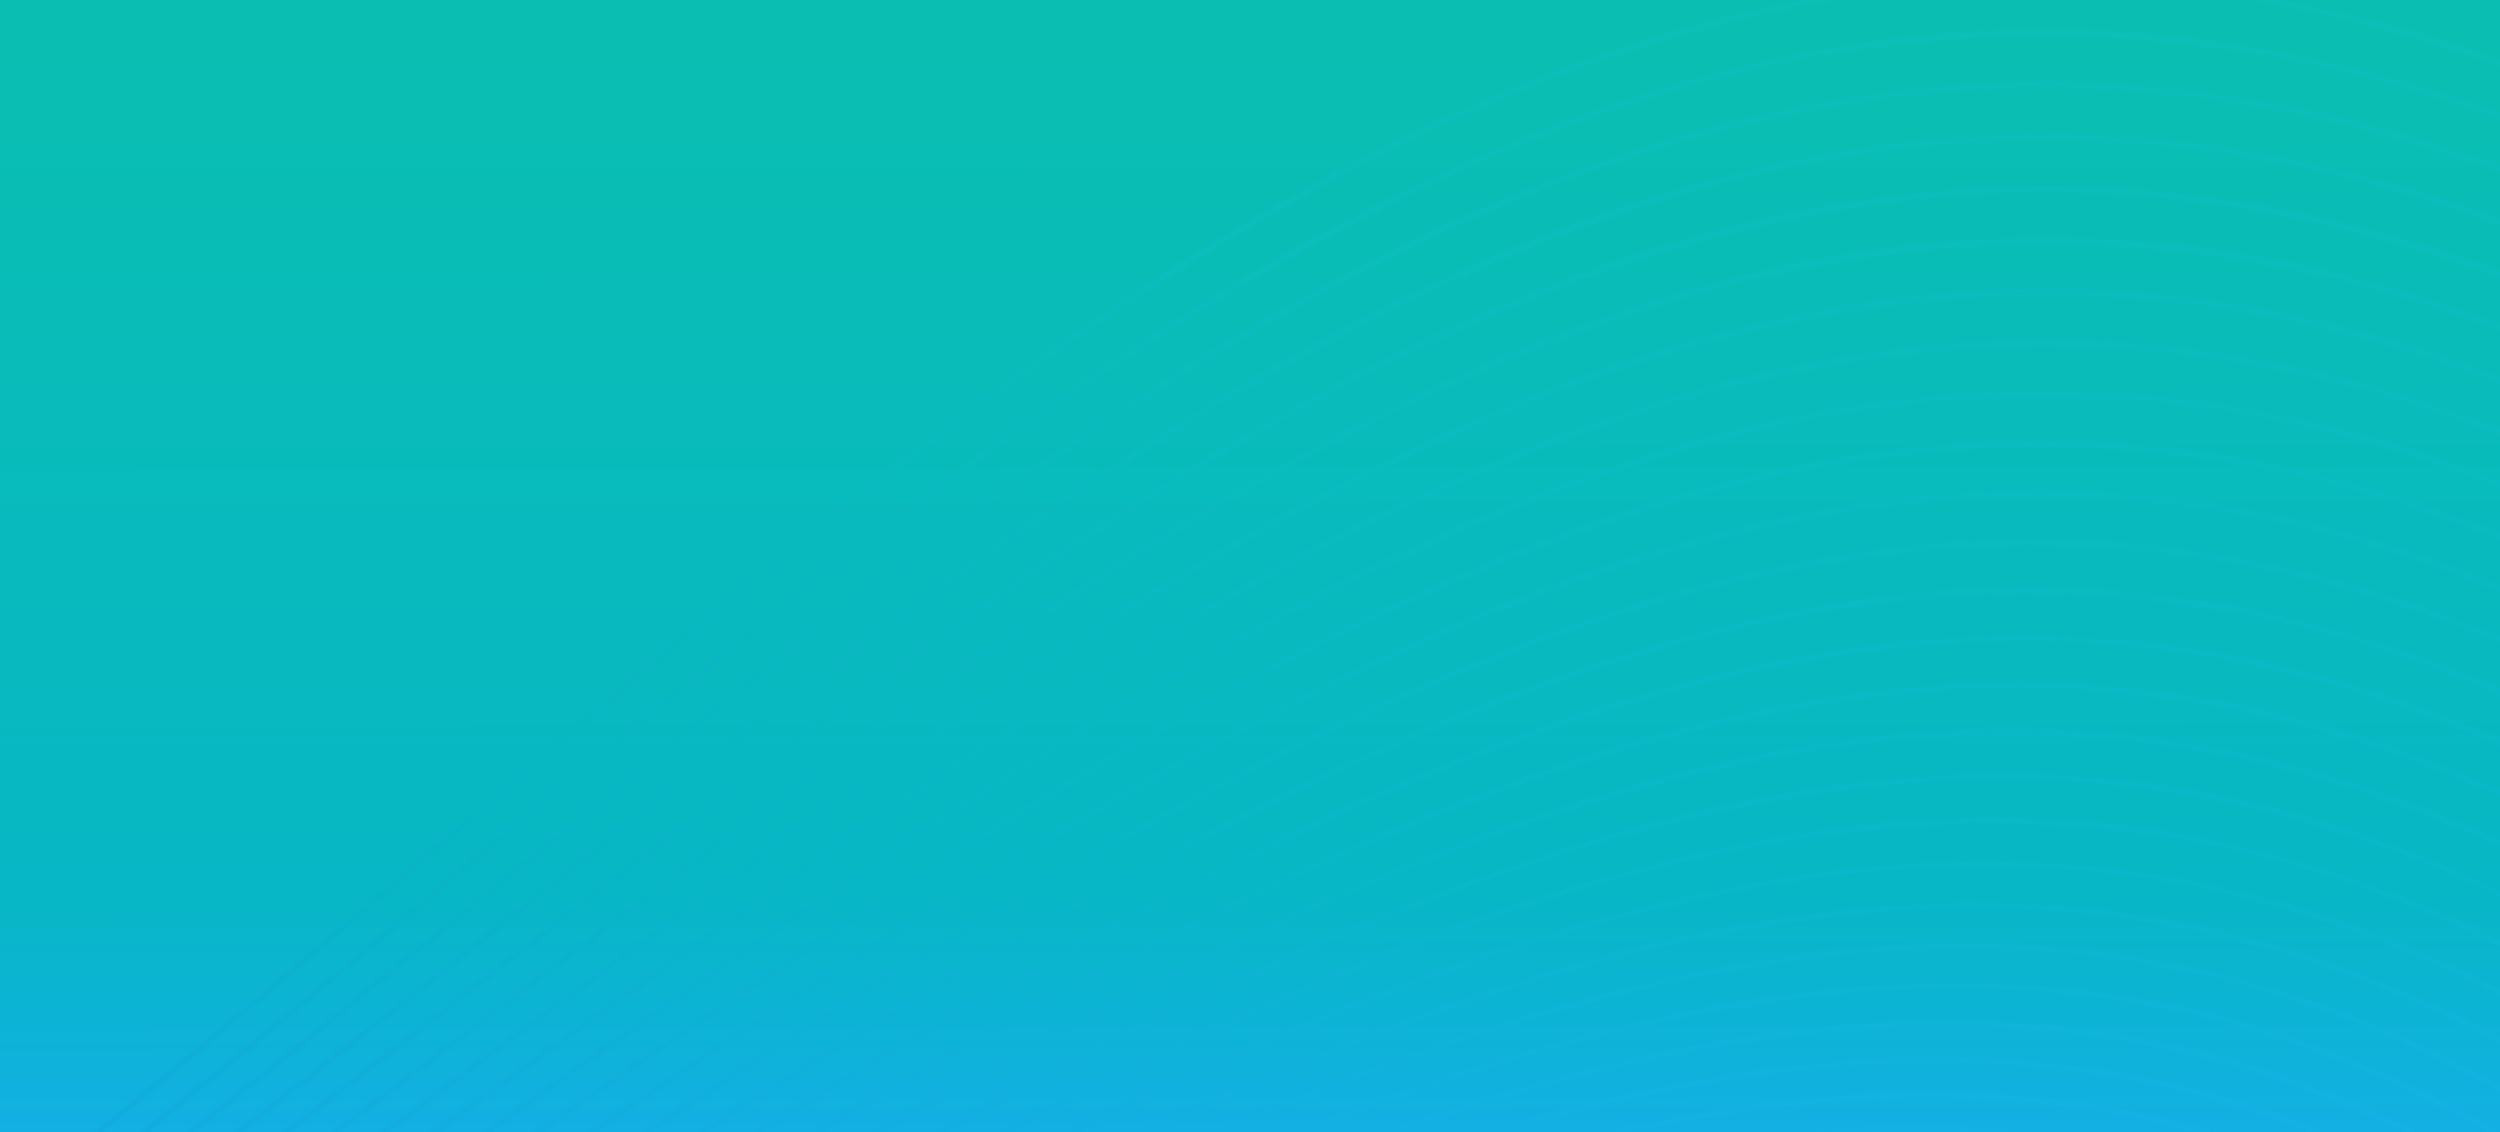 <svg width="1367" height="619" viewBox="0 0 1367 619" fill="none" xmlns="http://www.w3.org/2000/svg">
<g clip-path="url(#clip0_3411_34394)">
<rect width="1367" height="619" fill="url(#paint0_linear_3411_34394)"/>
<g opacity="0.08">
<mask id="mask0_3411_34394" style="mask-type:luminance" maskUnits="userSpaceOnUse" x="-370" y="-13" width="2069" height="1008">
<path d="M604.784 795.348L619.624 792.202C825.606 703 980.683 677.448 1101.84 689.97L1111.92 687.831C986.293 672.572 823.817 698.506 604.784 795.348ZM542.101 808.638L554.579 805.992C768.241 704.864 930.419 667.893 1058.34 670.959C1090.09 671.72 1119.72 674.96 1147.51 680.287L1155.02 678.696C1125.08 672.521 1092.99 668.783 1058.41 667.954C927.862 664.825 761.803 703.241 542.101 808.638ZM486.335 820.46L497.716 818.048C729.528 701.032 903.749 655.192 1040.78 654.171C1094.55 653.769 1142.6 660.279 1186.17 672.091L1192.56 670.736C1147.28 657.887 1097.15 650.753 1040.76 651.173C901.345 652.212 723.65 699.44 486.335 820.46ZM435.185 831.305L445.744 829.066C693.3 697.631 877.98 642.966 1023.22 637.387C1098.78 634.483 1163.67 644.884 1221.22 664.66L1226.92 663.452C1167.9 642.507 1101.17 631.389 1023.1 634.388C875.675 640.051 687.815 696.1 435.185 831.305ZM387.285 841.46L397.255 839.346C658.793 694.675 852.805 631.133 1005.66 620.597C1102.91 613.895 1183.51 628.677 1254.27 657.652L1259.51 656.542C1187.4 626.296 1105.13 610.735 1005.45 617.606C850.547 628.282 653.575 693.207 387.285 841.46ZM341.861 851.09L351.409 849.066C625.545 692.18 828.045 619.658 988.102 603.813C1106.87 592.055 1202.28 611.527 1286.31 650.861L1291.17 649.831C1205.85 609.153 1108.92 588.837 987.804 600.827C825.795 616.867 620.513 690.764 341.861 851.09ZM298.352 860.314L307.576 858.359C593.223 690.136 803.557 608.505 970.541 587.023C1110.45 569.024 1219.94 593.285 1317.89 644.165L1322.51 643.185C1223.26 590.884 1112.35 565.751 970.149 584.045C801.296 605.766 588.331 688.777 298.352 860.314ZM256.424 869.203L265.334 867.314C561.618 688.548 779.254 597.655 952.977 570.229C1113.41 544.901 1236.42 573.753 1349.42 637.48L1353.85 636.542C1239.5 571.327 1115.16 541.59 952.505 567.268C776.984 594.977 556.831 687.28 256.424 869.203ZM215.722 877.832L224.42 875.988C530.572 687.451 755.084 587.101 935.412 553.438C1115.52 519.812 1251.59 552.769 1381.05 630.776L1385.34 629.865C1254.47 550.291 1117.12 516.47 934.859 550.494C752.775 584.485 525.857 686.254 215.722 877.832ZM176.041 886.245L184.568 884.437C499.949 686.858 730.979 576.836 917.84 536.645C1116.58 493.898 1265.41 530.178 1412.81 624.041L1416.99 623.156C1268.09 527.649 1118.03 490.526 917.218 533.715C728.631 574.278 495.286 685.737 176.041 886.245ZM137.182 894.483L145.546 892.71C469.635 686.782 706.887 566.864 900.273 519.852C1113.58 467.996 1273.55 504.891 1438 612.885C1440.24 614.353 1442.46 615.822 1444.67 617.288L1448.77 616.418C1445.75 614.407 1442.71 612.394 1439.64 610.377C1274.48 501.912 1113.81 464.858 899.573 516.939C704.502 564.361 465.011 685.751 137.182 894.483ZM98.962 902.586L107.233 900.833C439.544 687.284 682.792 557.183 882.709 503.059C1097.51 444.906 1262.33 474.492 1434.1 582.468C1449.03 591.856 1463.35 601.187 1477.12 610.408L1481.2 609.542C1466.67 599.775 1451.53 589.884 1435.69 579.931C1263.17 471.482 1097.64 441.763 881.926 500.163C680.348 554.738 434.949 686.323 98.962 902.586ZM61.24 910.583L69.415 908.85C409.588 688.371 658.622 547.807 865.138 486.267C1081.43 421.815 1251.11 444.094 1430.2 552.053C1459.08 569.462 1485.7 586.67 1510.48 603.334L1514.57 602.468C1489.07 585.276 1461.62 567.489 1431.74 549.482C1251.87 441.053 1081.47 418.668 864.288 483.386C656.138 545.41 405.007 687.509 61.24 910.583ZM23.847 918.511L31.98 916.787C379.688 690.112 634.376 538.727 847.565 469.468C1065.34 398.718 1239.88 413.69 1426.3 521.634C1470.56 547.263 1509.61 572.426 1544.82 596.054L1548.92 595.186C1513.03 571.059 1473.15 545.294 1427.8 519.035C1240.57 410.625 1065.31 395.577 846.646 466.613C631.812 536.408 375.1 689.344 23.847 918.511ZM-13.872 926.508L-5.378 924.707C-4.579 924.189 -3.806 923.74 -3.007 923.217C350.869 691.87 610.452 529.817 829.994 452.672C1049.27 375.623 1228.66 383.287 1422.39 491.211C1483.69 525.358 1535.2 558.63 1580.2 588.553L1584.31 587.683C1538.69 557.317 1486.38 523.426 1423.86 488.596C1229.27 380.202 1049.15 372.49 829.01 449.844C609.142 527.102 349.407 689.245 -4.644 920.705C-7.754 922.738 -10.787 924.551 -13.872 926.508ZM-54.406 935.101L-44.93 933.092C-34.769 927.106 -24.508 920.849 -14.032 914.001C333.676 686.687 591.374 519.336 812.422 435.88C1033.18 352.531 1217.43 352.888 1418.49 460.796C1498.51 503.74 1562.12 545.194 1616.09 580.364L1616.76 580.803L1620.9 579.924L1617.73 577.856C1563.69 542.641 1500 501.133 1419.91 458.152C1217.98 349.775 1032.98 349.397 811.37 433.066C590.039 516.63 332.211 684.064 -15.666 911.488C-28.854 920.109 -41.722 927.851 -54.406 935.101ZM-101.486 945.083L-89.915 942.629C-69.02 931.895 -47.446 919.425 -25.054 904.787C3.267 886.272 31.004 868.101 58.178 850.3C686.054 438.983 1015 223.491 1414.59 430.374C1500.33 474.767 1567.62 517.502 1624.1 553.368C1634.67 560.083 1644.86 566.552 1654.73 572.753L1658.95 571.858C1648.27 565.163 1637.23 558.155 1625.71 550.841C1569.19 514.945 1501.84 472.171 1415.97 427.714C1014.83 220.024 685.373 435.846 56.543 847.788C29.369 865.589 1.632 883.761 -26.69 902.275C-52.652 919.248 -77.547 933.376 -101.486 945.083ZM-168.539 959.298L-147.96 954.935C-113.068 941.033 -75.842 921.566 -36.078 895.571C20.301 858.714 73.781 823.42 125.237 789.461C692.527 415.081 1015.16 202.159 1410.68 399.953C1502.35 445.794 1573.32 489.77 1632.23 526.267C1654.6 540.128 1675.22 552.89 1694.59 564.302L1698.95 563.378C1678.79 551.582 1657.27 538.251 1633.82 523.721C1574.85 487.185 1503.8 443.164 1412.02 397.268C1014.96 198.701 691.796 411.967 123.589 786.952C71.724 821.18 17.816 856.758 -37.714 893.06C-84.793 923.838 -128.3 945.41 -168.539 959.298ZM-341.832 989.435L-341.046 993.142C-339.182 993.663 -337.33 994.201 -335.446 994.684L-327.737 993.049C-332.495 991.959 -337.198 990.765 -341.832 989.435ZM-343.84 979.96L-343.063 983.626C-333.402 986.275 -323.484 988.439 -313.257 989.979L-303.153 987.837C-317.223 986.223 -330.815 983.634 -343.84 979.96ZM-345.875 970.364L-345.086 974.084C-324.204 979.662 -301.939 982.626 -278.219 982.551L-259.61 978.606C-290.709 980.688 -319.418 977.655 -345.875 970.364ZM1661.36 382.145L1660.53 378.249C1592.74 340.625 1507.33 294.199 1392.33 245.074C991.726 73.948 677.185 300.615 261.706 600.022C151.733 679.27 34.679 763.622 -92.83 846.984C-202.25 918.517 -288.169 937.778 -355.752 923.777L-354.954 927.539C-286.994 940.913 -200.771 921.131 -91.194 849.494C36.466 766.036 153.501 681.696 263.458 602.46C678.155 303.615 992.108 77.374 1391.15 247.831C1507.26 297.432 1593.25 344.321 1661.36 382.145ZM1669.13 418.829L1668.3 414.916L1667.45 414.431C1599.34 375.801 1513.44 327.074 1396.26 275.513C998.761 100.607 684.643 322.028 250.573 628.006C147.445 700.702 37.536 778.176 -81.807 856.198C-194.838 930.093 -283.763 948.911 -353.766 933.144L-352.98 936.85C-282.596 952.01 -193.381 932.721 -80.17 858.709C39.287 780.615 149.181 703.148 252.295 630.462C685.566 325.048 999.11 104.033 1395.05 278.256C1512.11 329.763 1597.93 378.444 1665.97 417.037L1669.13 418.829ZM1676.97 455.798L1676.13 451.849C1670.49 448.591 1664.75 445.267 1658.85 441.853C1592.94 403.688 1510.77 356.108 1400.2 305.948C1004.79 126.573 690.225 343.828 233.222 659.459C138.616 724.8 37.896 794.364 -70.784 865.413C-187.406 941.655 -279.31 959.848 -351.818 942.331L-351.017 946.111C-278.14 963.008 -185.926 944.268 -69.148 867.924C39.715 796.755 140.374 727.233 234.923 661.932C691.101 346.872 1005.1 130.008 1398.96 308.684C1509.39 358.776 1591.49 406.317 1657.35 444.452C1664.06 448.334 1670.59 452.119 1676.97 455.798ZM1684.86 492.999L1684.02 489.032C1673.25 482.745 1662.09 476.14 1650.39 469.219C1586.72 431.55 1508.26 385.13 1404.14 336.388C1009.64 151.707 693.587 366.049 207.975 695.378C124.126 752.24 35.219 812.537 -59.76 874.628C-179.844 953.134 -274.772 970.808 -349.842 951.652L-349.053 955.376C-273.609 973.935 -178.386 955.762 -58.123 877.14C37.202 814.822 125.954 754.631 209.655 697.868C694.414 369.116 1009.92 155.151 1402.87 339.107C1506.88 387.8 1585.26 434.171 1648.85 471.799C1661.41 479.227 1673.37 486.297 1684.86 492.999ZM1692.79 530.392L1691.94 526.416C1676.27 517.215 1659.72 507.207 1642.04 496.51C1580.71 459.394 1505.98 414.17 1408.08 366.829C1013.12 175.831 694.296 388.742 172.512 737.188C102.68 783.821 29.202 832.89 -48.737 883.843C-172.184 964.546 -270.156 981.716 -347.857 961.017L-347.054 964.804C-268.991 984.897 -170.707 967.162 -47.102 886.355C30.645 835.527 104.231 786.385 174.168 739.683C695.072 391.825 1013.36 179.274 1406.78 369.53C1504.5 416.786 1579.18 461.982 1640.48 499.075C1659.06 510.318 1676.39 520.798 1692.79 530.392ZM-357.699 914.592C-292.505 926.737 -209.516 906.845 -103.853 837.767C29.836 750.367 152.379 659.979 267.872 574.793C668.121 279.571 983.814 46.716 1388.39 214.639C1500.75 261.276 1585.42 305.397 1652.82 341.889L1653.64 345.742C1585.92 309.042 1500.7 264.497 1387.24 217.403C984.236 50.133 669.139 282.548 269.645 577.213C154.149 662.402 31.601 752.794 -102.219 840.278C-208.036 909.457 -291.321 929.833 -356.907 918.329L-357.699 914.592ZM-359.677 905.261C-296.791 915.528 -216.747 895.148 -114.878 828.551C23.351 738.183 150.043 642.451 270.003 551.807C657.669 258.881 975.137 18.997 1384.45 184.197C1494.28 228.525 1578.13 270.491 1645.18 305.818L1645.99 309.639C1578.63 274.095 1494.21 231.731 1383.33 186.978C975.586 22.41 658.727 261.835 271.807 554.197C151.791 644.883 25.039 740.66 -113.242 831.062C-215.267 897.762 -295.617 918.64 -358.885 908.998L-359.677 905.261ZM-361.66 895.91C-301.018 904.259 -223.9 883.405 -125.901 819.339C15.401 726.963 145.206 626.425 268.834 530.673C646.009 238.54 965.78 -9.128 1380.51 153.766C1487.88 195.939 1570.9 235.897 1637.59 270.054L1638.39 273.83C1571.38 239.462 1487.82 199.132 1379.42 156.555C966.274 -5.718 647.119 241.472 270.67 533.043C147.004 628.827 17.157 729.397 -124.265 821.851C-222.444 886.035 -299.862 907.34 -360.882 899.58L-361.66 895.91ZM-363.672 886.417C-305.225 892.875 -231.023 871.64 -136.923 810.121C6.287 716.498 138.315 611.639 264.919 511.092C633.286 218.537 955.815 -37.611 1376.58 123.329C1481.58 163.491 1563.71 201.58 1630.07 234.57L1630.86 238.313C1564.2 205.111 1481.52 166.674 1375.5 126.126C956.349 -34.198 634.441 221.458 266.787 513.447C140.161 614.011 8.112 718.885 -135.287 812.632C-229.538 874.249 -304.05 895.973 -362.883 890.138L-363.672 886.417ZM-365.696 876.87C-309.394 881.435 -238.087 859.837 -147.947 800.907C-3.741 706.631 129.738 597.909 258.708 492.861C619.631 198.883 945.32 -66.392 1372.64 92.887C1475.36 131.173 1556.59 167.517 1622.61 199.362L1623.39 203.07C1557.08 171.024 1475.31 134.361 1371.59 95.703C945.872 -62.981 620.814 201.781 260.593 495.187C131.557 600.289 -1.991 709.068 -146.311 803.418C-236.625 862.462 -308.24 884.503 -364.922 880.52L-365.696 876.87ZM-367.765 867.114C-313.574 869.87 -245.156 848.035 -158.97 791.691C-14.667 697.35 119.673 585.123 250.544 475.792C605.124 179.574 934.315 -95.433 1368.7 62.453C1469.23 98.991 1549.54 133.698 1615.2 164.417L1615.98 168.094C1550.02 137.172 1469.16 102.16 1367.68 65.275C934.911 -92.022 606.357 182.454 252.463 478.099C121.54 587.475 -12.858 699.748 -157.335 794.202C-243.705 850.666 -312.43 872.929 -366.998 870.732L-367.765 867.114ZM-369.855 857.253C-317.712 858.203 -252.185 836.21 -169.994 782.476C-26.259 688.509 108.392 573.139 240.718 459.761C589.862 160.615 922.864 -124.701 1364.77 32.017C1463.18 66.919 1542.56 100.095 1607.84 129.723L1608.61 133.363C1543.02 103.539 1463.11 70.077 1363.77 34.848C923.493 -121.295 591.134 163.471 242.666 462.038C110.265 575.48 -24.462 690.916 -168.358 784.987C-250.75 838.851 -316.603 861.275 -369.099 860.819L-369.855 857.253Z" fill="white"/>
</mask>
<g mask="url(#mask0_3411_34394)">
<path d="M-513.481 179.815L-338.994 1002.84L1701.24 570.297L1526.75 -252.729L-513.481 179.815Z" fill="url(#paint1_linear_3411_34394)"/>
</g>
</g>
</g>
<defs>
<linearGradient id="paint0_linear_3411_34394" x1="683.5" y1="0" x2="684.325" y2="705.685" gradientUnits="userSpaceOnUse">
<stop stop-color="#0ABFB1"/>
<stop offset="0.691" stop-color="#07B7C5"/>
<stop offset="1" stop-color="#1AABF8"/>
</linearGradient>
<linearGradient id="paint1_linear_3411_34394" x1="-395.342" y1="1084.9" x2="758.998" y2="256.571" gradientUnits="userSpaceOnUse">
<stop stop-color="#003780"/>
<stop offset="1" stop-color="#29C5FF"/>
</linearGradient>
<clipPath id="clip0_3411_34394">
<rect width="1367" height="619" fill="white"/>
</clipPath>
</defs>
</svg>

